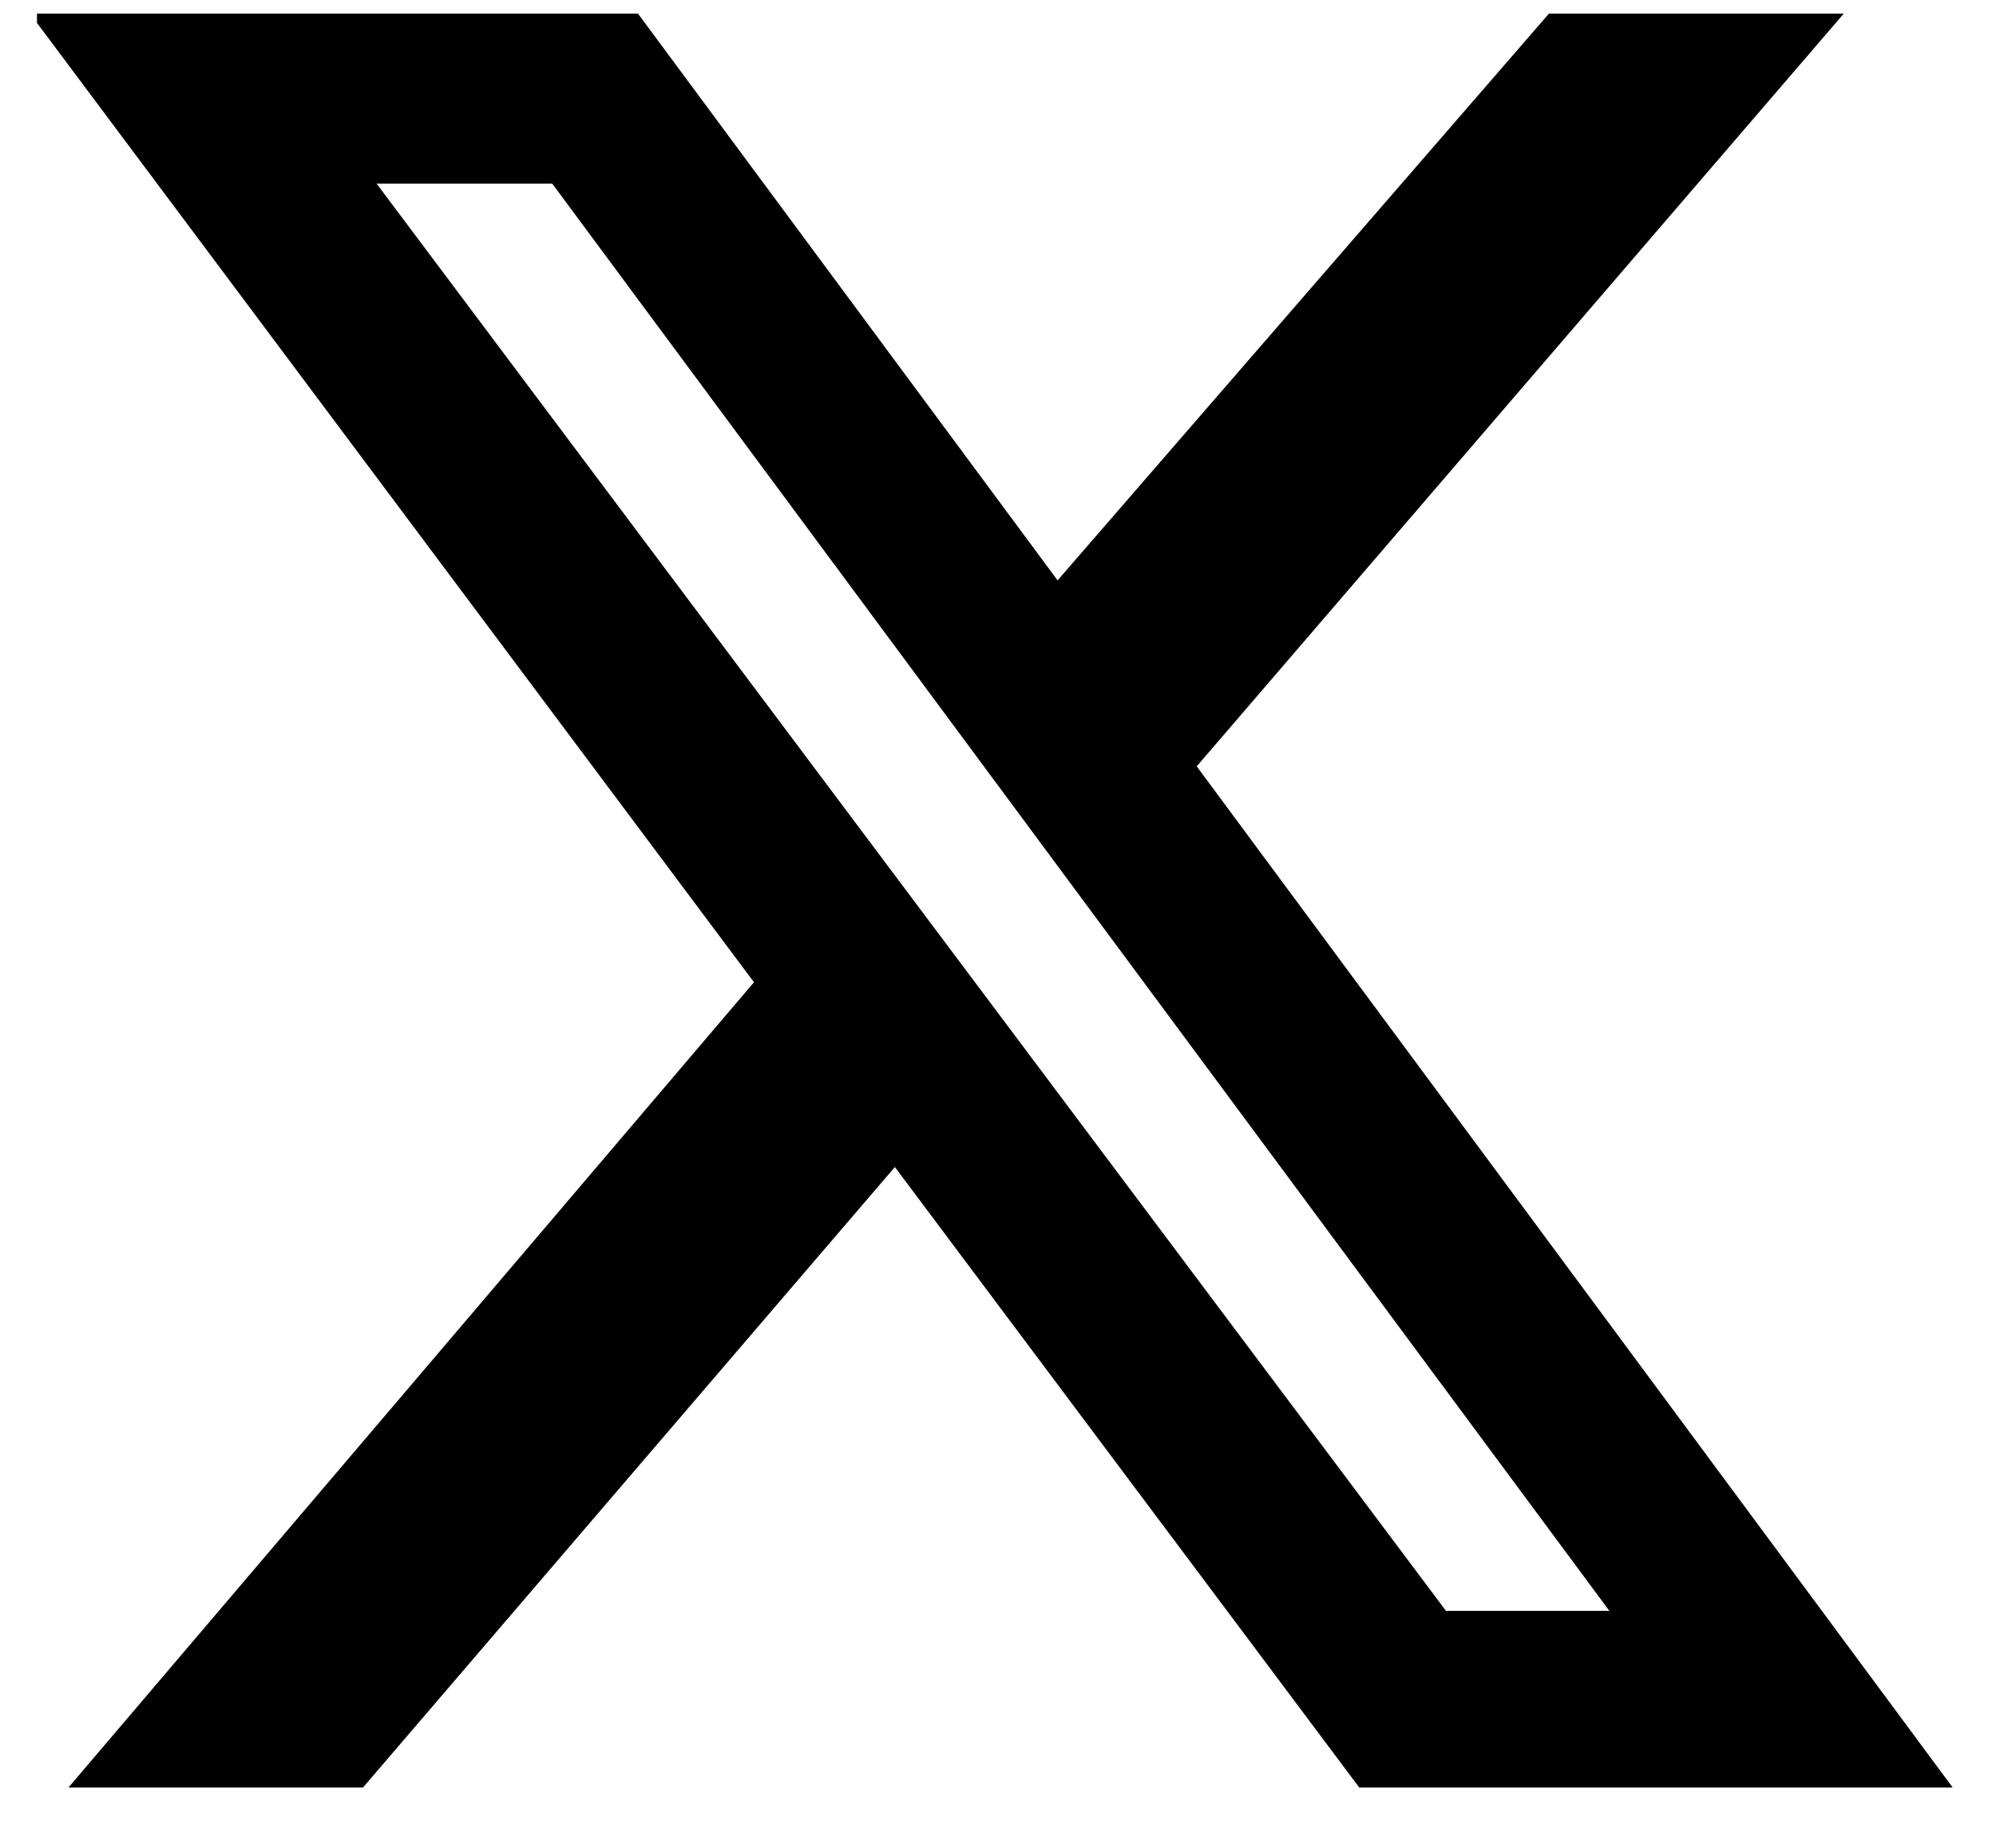 <svg width="27" height="25" viewBox="0 0 27 25" fill="none" xmlns="http://www.w3.org/2000/svg">
<g clip-path="url(#clip0_27342_25757)">
<path d="M20.953 0.184H24.941L16.188 10.368L26.414 24.184H18.387L12.105 15.789L4.91 24.184H0.926L10.199 13.289L0.406 0.184H8.63L14.306 7.852L20.953 0.184ZM19.56 21.794H21.77L7.47 2.484H5.094L19.56 21.794Z" fill="black"/>
</g>
<defs>
<clipPath id="clip0_27342_25757">
<rect width="26" height="24" fill="white" transform="translate(0.5 0.184)"/>
</clipPath>
</defs>
</svg>

